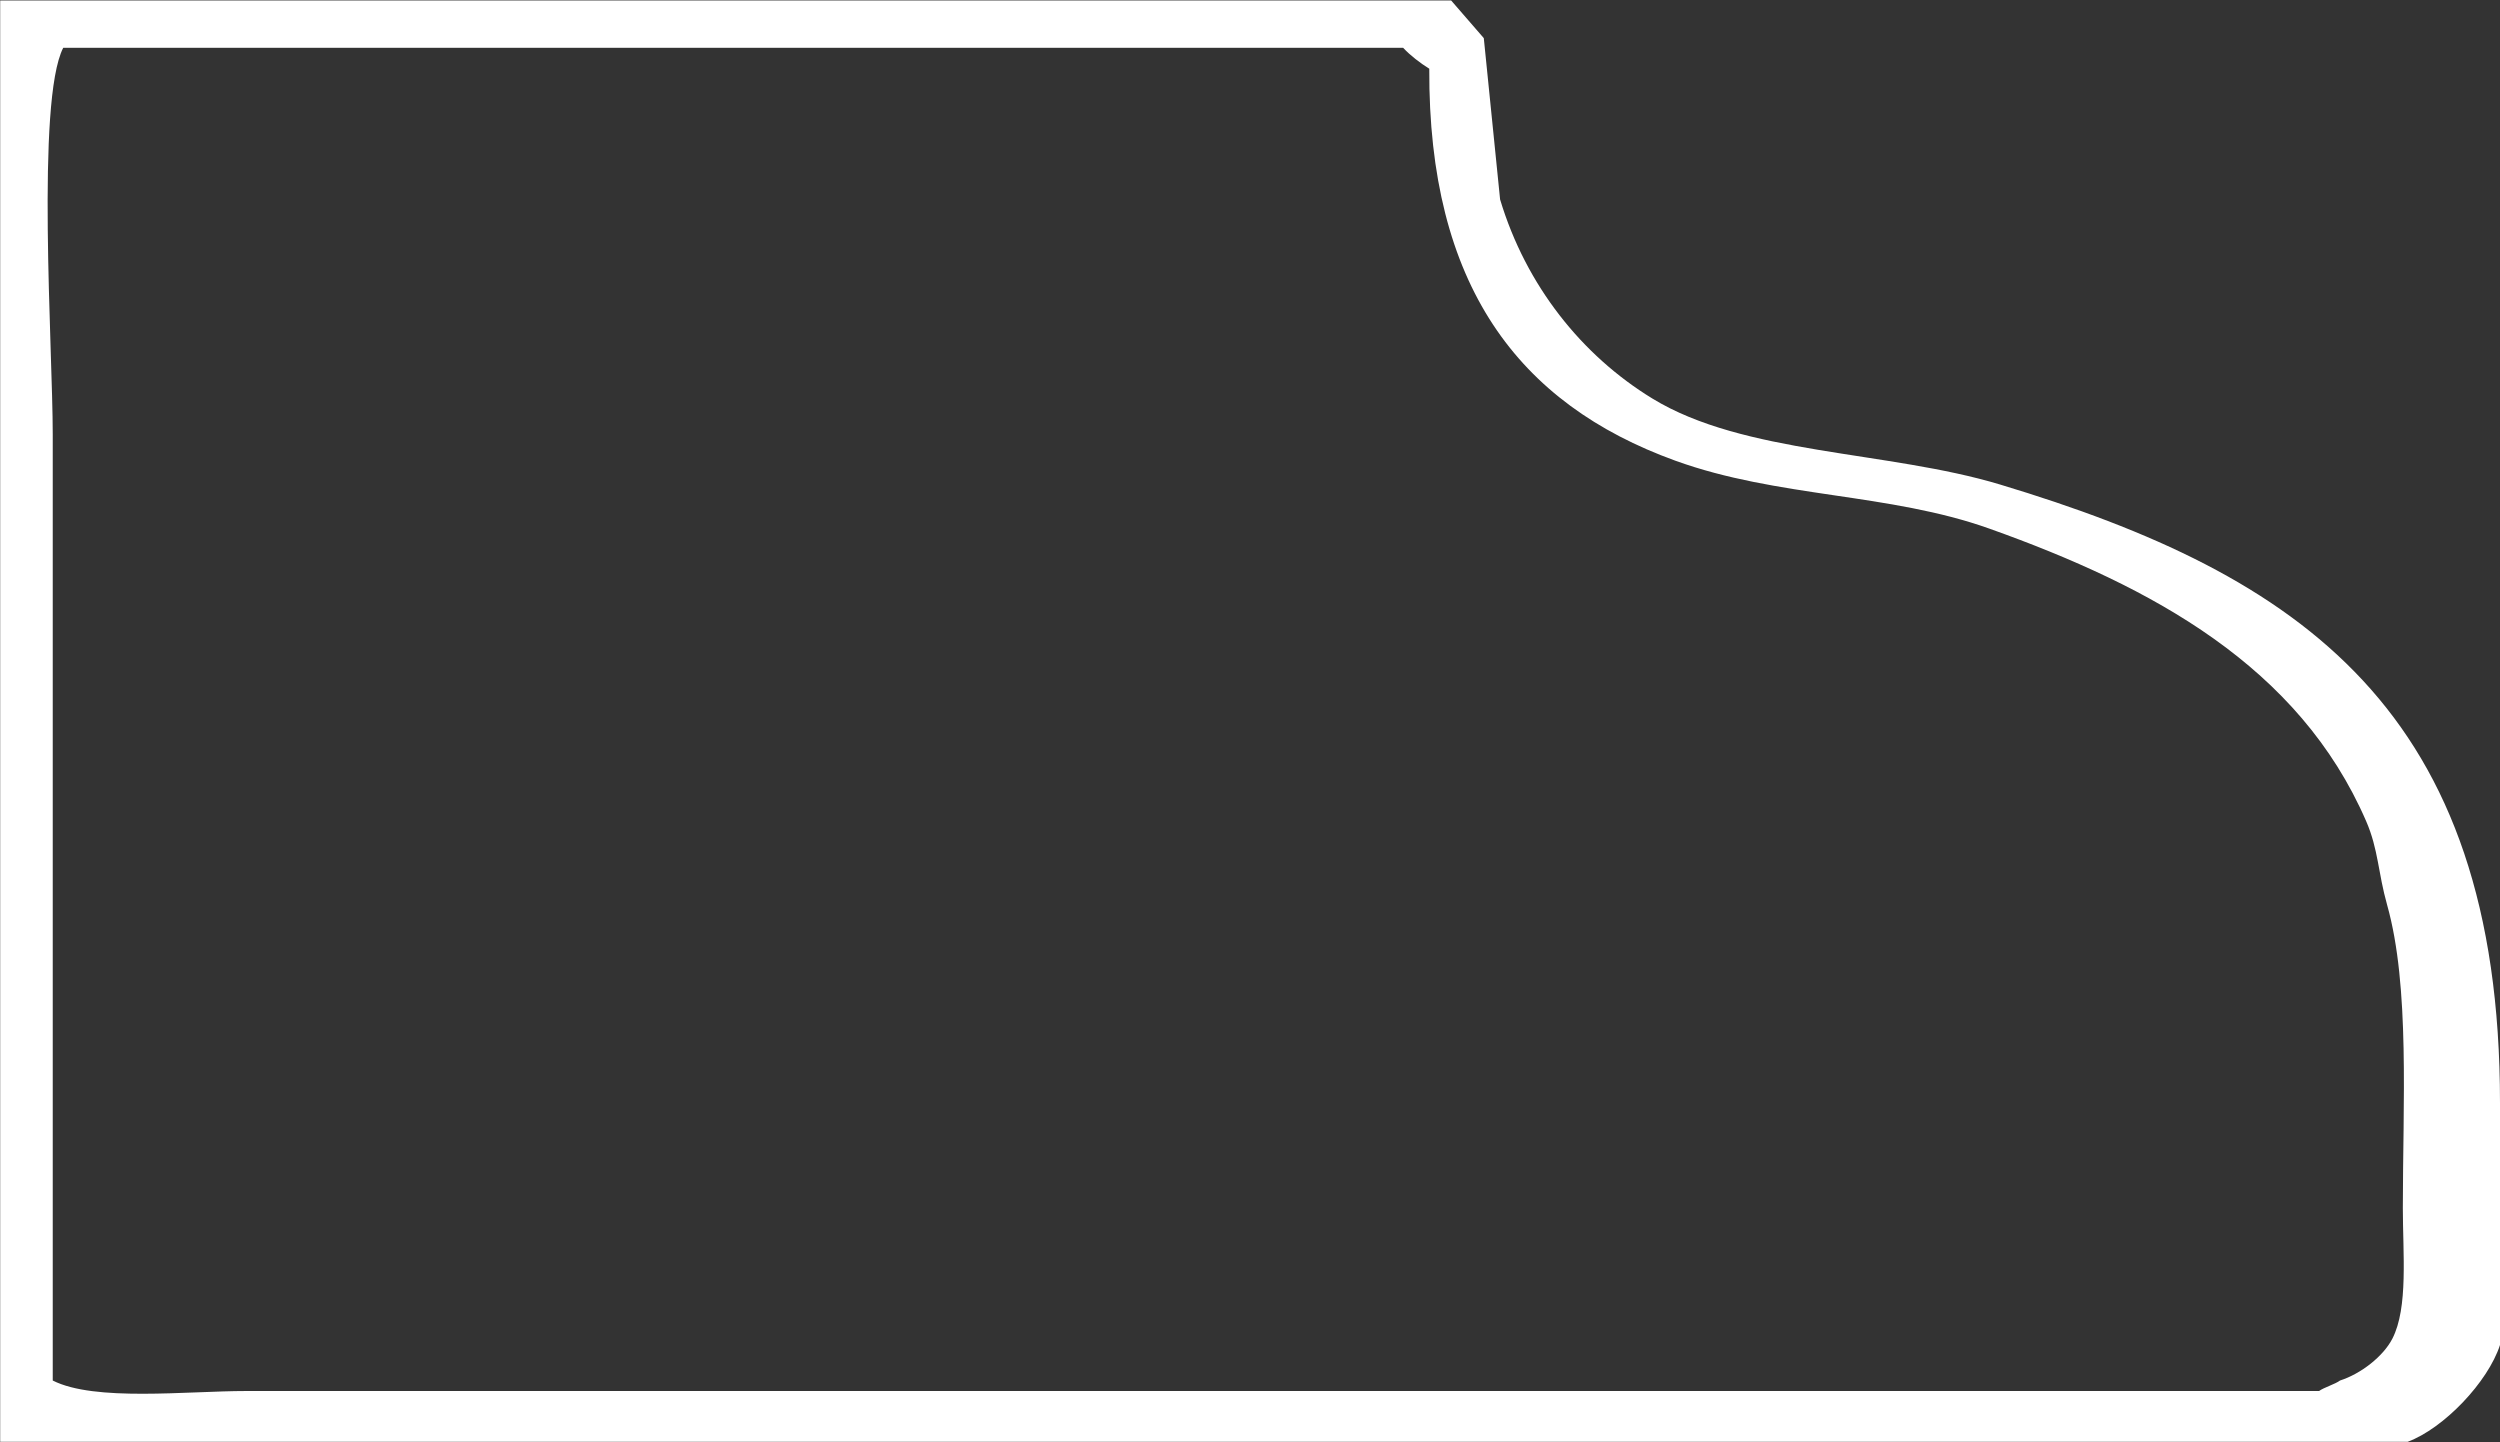 <svg xmlns="http://www.w3.org/2000/svg" xmlns:xlink="http://www.w3.org/1999/xlink" preserveAspectRatio="xMidYMid" width="52" height="30" viewBox="0 0 52 30">
  <rect x="0" y="0" width="52" height="30" fill="#333333" stroke="none"/>
  <defs>
    <style>
      .cls-1 {
        fill: #fff;
        fill-rule: evenodd;
      }
    </style>
  </defs>
  <path d="M0.004,0.010 C10.063,0.010 20.125,0.010 30.184,0.010 C30.410,0.271 30.637,0.532 30.863,0.793 C30.976,1.912 31.089,3.031 31.202,4.149 C31.743,5.946 32.905,7.394 34.367,8.288 C36.278,9.458 39.260,9.373 41.601,10.078 C47.859,11.963 52.000,14.771 52.000,22.942 C52.000,24.620 52.000,26.298 52.000,27.976 C51.749,28.748 50.832,29.710 50.078,29.990 C46.499,29.990 42.919,29.990 39.340,29.990 C26.230,29.990 13.115,29.990 0.004,29.990 C0.004,19.998 0.004,10.002 0.004,0.010 ZM1.315,0.994 C0.748,2.105 1.097,7.266 1.097,9.039 C1.097,15.597 1.097,22.157 1.097,28.715 C1.969,29.158 3.883,28.933 5.125,28.933 C8.246,28.933 11.367,28.933 14.488,28.933 C25.736,28.933 36.988,28.933 48.237,28.933 C48.331,28.862 48.579,28.787 48.672,28.715 C49.107,28.575 49.571,28.214 49.761,27.845 C50.094,27.198 49.979,26.069 49.979,25.128 C49.979,22.977 50.129,20.516 49.652,18.822 C49.462,18.148 49.471,17.669 49.217,17.083 C47.823,13.867 44.784,12.209 41.378,10.995 C39.293,10.252 36.976,10.354 34.846,9.582 C31.577,8.397 29.708,5.932 29.729,1.429 C29.538,1.311 29.335,1.155 29.185,0.994 C19.896,0.994 10.604,0.994 1.315,0.994 Z" class="cls-1"/>
</svg>
